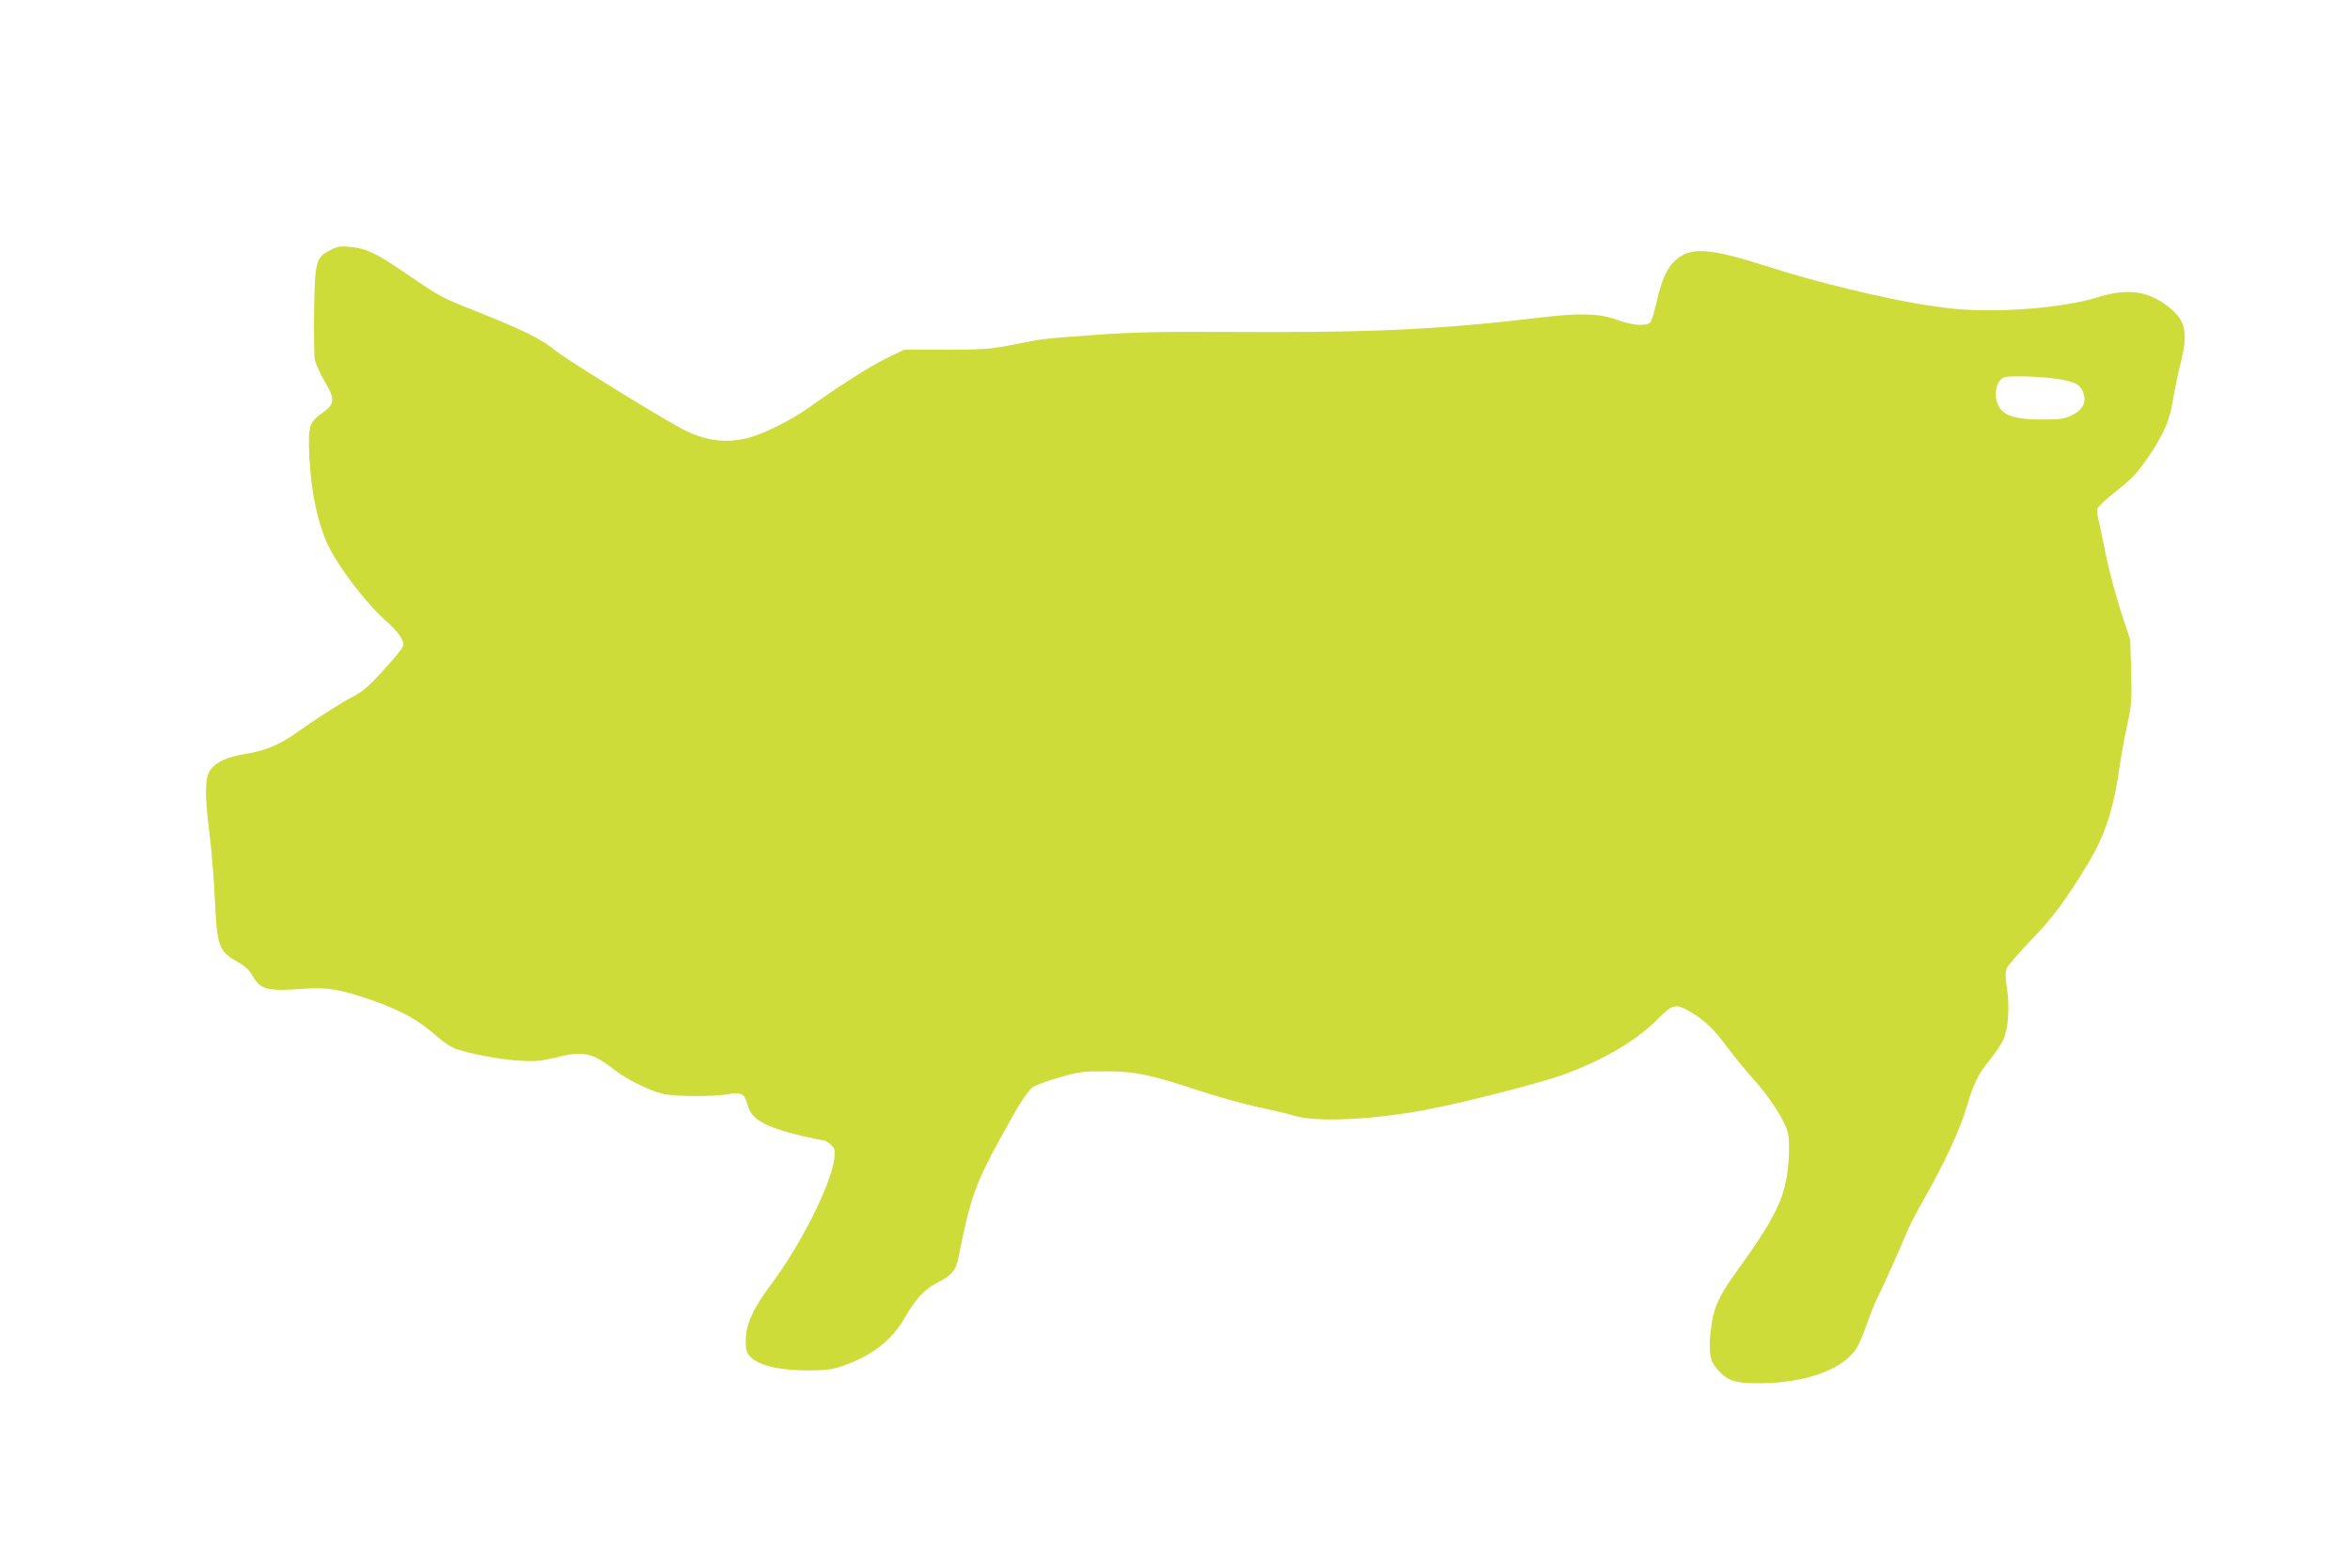 <?xml version="1.0" standalone="no"?>
<!DOCTYPE svg PUBLIC "-//W3C//DTD SVG 20010904//EN"
 "http://www.w3.org/TR/2001/REC-SVG-20010904/DTD/svg10.dtd">
<svg version="1.0" xmlns="http://www.w3.org/2000/svg"
 width="1280pt" height="854pt" viewBox="0 0 1280 854"
 preserveAspectRatio="xMidYMid meet">
<g transform="translate(0,854) scale(0.1,-0.1)"
fill="#cddc39" stroke="none">
<path d="M1800 7178 c-80 -41 -84 -59 -89 -321 -2 -125 0 -247 3 -271 4 -24
27 -76 51 -117 61 -102 60 -128 -5 -175 -78 -56 -82 -70 -75 -242 9 -195 48
-373 107 -492 57 -115 201 -303 299 -391 86 -78 114 -118 103 -151 -3 -11 -51
-70 -107 -130 -80 -88 -113 -116 -166 -143 -59 -30 -200 -120 -321 -206 -78
-55 -164 -90 -262 -105 -101 -17 -159 -43 -192 -87 -30 -41 -32 -134 -6 -338
12 -96 26 -259 30 -364 12 -259 21 -286 124 -344 39 -21 63 -44 82 -76 44 -77
80 -85 285 -70 121 9 196 -4 363 -62 163 -57 262 -112 363 -204 30 -27 73 -54
100 -63 89 -29 238 -57 343 -63 89 -5 118 -2 195 17 150 38 203 27 322 -67 69
-54 197 -117 271 -132 67 -14 271 -14 345 -1 73 14 93 3 108 -55 20 -81 90
-121 294 -171 55 -13 108 -24 118 -24 10 0 29 -11 43 -25 22 -22 24 -30 18
-77 -18 -142 -184 -471 -345 -685 -90 -119 -131 -205 -136 -282 -3 -43 1 -75
9 -91 33 -61 157 -95 338 -94 98 1 126 5 190 28 154 55 260 139 330 262 57 99
106 152 171 185 81 41 106 69 119 137 64 323 90 398 226 648 102 186 146 256
178 282 14 10 78 35 143 53 108 31 129 34 253 34 162 0 248 -18 510 -105 97
-32 242 -72 323 -90 81 -17 168 -38 194 -46 119 -38 429 -24 728 33 205 39
629 148 749 193 218 81 391 184 508 302 78 79 95 83 172 39 79 -46 133 -97
206 -197 38 -50 98 -125 135 -165 94 -103 182 -240 194 -303 7 -33 8 -90 2
-161 -15 -186 -66 -292 -296 -610 -85 -118 -114 -185 -126 -296 -14 -121 -6
-170 33 -215 58 -66 97 -79 233 -78 261 1 473 83 536 206 11 21 34 78 51 126
16 48 43 112 58 142 27 53 114 247 161 360 13 30 53 107 89 170 107 187 199
384 231 498 38 130 63 181 130 263 28 35 61 84 72 109 26 57 34 184 18 284 -9
53 -9 80 -1 101 6 16 66 85 133 155 117 120 192 221 310 417 92 152 139 296
172 526 9 62 27 165 42 230 23 108 25 132 21 290 l-5 172 -52 158 c-28 87 -65
227 -82 310 -16 84 -34 169 -40 190 -5 21 -7 47 -4 57 3 11 43 48 88 84 101
79 130 110 197 210 77 116 110 193 126 299 8 50 26 136 39 189 43 166 32 235
-46 302 -117 101 -232 120 -403 67 -135 -43 -372 -71 -586 -71 -135 0 -202 6
-361 30 -215 34 -592 125 -824 200 -356 115 -454 120 -542 30 -38 -39 -67
-111 -93 -228 -10 -45 -24 -89 -30 -97 -19 -23 -99 -18 -176 11 -100 37 -201
41 -419 15 -573 -68 -938 -84 -1750 -79 -320 2 -478 -2 -665 -15 -292 -21
-299 -21 -465 -55 -116 -23 -154 -26 -361 -27 l-230 0 -95 -46 c-93 -46 -265
-155 -426 -271 -94 -67 -240 -140 -328 -163 -123 -32 -242 -15 -365 52 -160
87 -637 383 -688 426 -67 57 -172 109 -417 207 -203 80 -204 81 -390 208 -163
112 -219 139 -305 147 -56 6 -71 3 -110 -17z m9400 -701 c103 -16 127 -28 146
-73 22 -52 -1 -98 -63 -127 -41 -19 -65 -22 -168 -22 -140 1 -202 21 -229 74
-23 43 -20 103 5 135 20 25 24 26 122 26 56 0 140 -6 187 -13z"/>
</g>
</svg>
